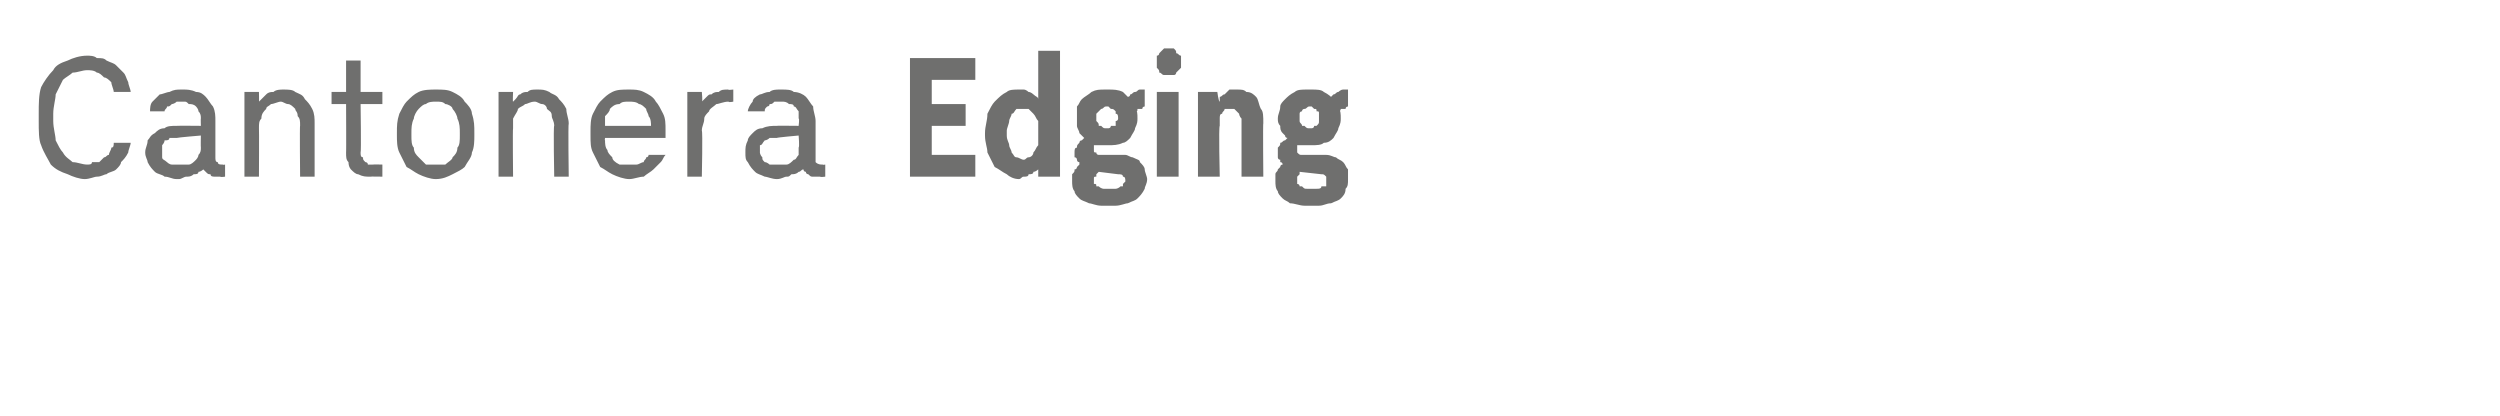 <?xml version="1.0" standalone="no"?>
<!DOCTYPE svg PUBLIC "-//W3C//DTD SVG 1.1//EN" "http://www.w3.org/Graphics/SVG/1.1/DTD/svg11.dtd">
<svg xmlns="http://www.w3.org/2000/svg" version="1.1" width="103.3px" height="17.2px" viewBox="0 -1 103.3 17.2" style="top:-1px">
  <desc>Cantonera Edging</desc>
  <defs/>
  <g id="Polygon524212">
    <path d="M 3.5 6.4 C 3.7 6.4 3.9 6.3 4 6.3 C 4.2 6.3 4.3 6.2 4.4 6.2 C 4.5 6.1 4.7 6.1 4.8 6 C 4.9 5.9 5 5.8 5 5.7 C 5.1 5.6 5.2 5.5 5.3 5.3 C 5.3 5.2 5.4 5 5.4 4.9 C 5.4 4.9 4.7 4.9 4.7 4.9 C 4.7 5 4.7 5.1 4.6 5.1 C 4.6 5.2 4.5 5.3 4.5 5.4 C 4.4 5.4 4.4 5.5 4.3 5.5 C 4.2 5.6 4.2 5.6 4.1 5.7 C 4 5.7 3.9 5.7 3.8 5.7 C 3.8 5.8 3.7 5.8 3.6 5.8 C 3.4 5.8 3.2 5.7 3 5.7 C 2.9 5.6 2.7 5.5 2.6 5.3 C 2.5 5.2 2.4 5 2.3 4.8 C 2.3 4.6 2.2 4.3 2.2 4 C 2.2 4 2.2 3.7 2.2 3.7 C 2.2 3.4 2.3 3.1 2.3 2.9 C 2.4 2.7 2.5 2.5 2.6 2.3 C 2.7 2.2 2.9 2.1 3 2 C 3.2 2 3.4 1.9 3.6 1.9 C 3.7 1.9 3.9 1.9 4 2 C 4.1 2 4.2 2.1 4.3 2.2 C 4.4 2.2 4.5 2.3 4.6 2.4 C 4.6 2.5 4.7 2.7 4.7 2.8 C 4.7 2.8 5.4 2.8 5.4 2.8 C 5.4 2.7 5.3 2.5 5.3 2.4 C 5.2 2.2 5.2 2.1 5.1 2 C 5 1.9 4.9 1.8 4.8 1.7 C 4.7 1.6 4.6 1.6 4.4 1.5 C 4.3 1.4 4.2 1.4 4 1.4 C 3.9 1.3 3.7 1.3 3.6 1.3 C 3.3 1.3 3 1.4 2.8 1.5 C 2.5 1.6 2.3 1.7 2.2 1.9 C 2 2.1 1.8 2.4 1.7 2.6 C 1.6 2.9 1.6 3.3 1.6 3.7 C 1.6 3.7 1.6 4 1.6 4 C 1.6 4.4 1.6 4.8 1.7 5 C 1.8 5.3 2 5.6 2.1 5.8 C 2.3 6 2.5 6.1 2.8 6.2 C 3 6.3 3.3 6.4 3.5 6.4 Z M 9.3 6.3 L 9.3 5.8 C 9.3 5.8 9.23 5.82 9.2 5.8 C 9.1 5.8 9 5.8 9 5.7 C 8.9 5.7 8.9 5.6 8.9 5.5 C 8.9 5.5 8.9 4 8.9 4 C 8.9 3.8 8.9 3.6 8.8 3.4 C 8.7 3.3 8.6 3.1 8.5 3 C 8.4 2.9 8.3 2.8 8.1 2.8 C 7.9 2.7 7.7 2.7 7.6 2.7 C 7.6 2.7 7.5 2.7 7.5 2.7 C 7.3 2.7 7.2 2.7 7 2.8 C 6.9 2.8 6.7 2.9 6.6 2.9 C 6.5 3 6.4 3.1 6.3 3.2 C 6.2 3.3 6.2 3.5 6.2 3.6 C 6.2 3.6 6.8 3.6 6.8 3.6 C 6.8 3.5 6.9 3.5 6.9 3.4 C 7 3.4 7 3.4 7.1 3.3 C 7.1 3.3 7.2 3.3 7.3 3.2 C 7.3 3.2 7.4 3.2 7.5 3.2 C 7.5 3.2 7.6 3.2 7.6 3.2 C 7.7 3.2 7.7 3.2 7.8 3.3 C 7.9 3.3 8 3.3 8.1 3.4 C 8.1 3.4 8.2 3.5 8.2 3.6 C 8.3 3.7 8.3 3.8 8.3 3.9 C 8.29 3.88 8.3 4.2 8.3 4.2 C 8.3 4.2 7.31 4.19 7.3 4.2 C 7.1 4.2 6.9 4.2 6.8 4.3 C 6.6 4.3 6.5 4.4 6.4 4.5 C 6.2 4.6 6.2 4.7 6.1 4.8 C 6.1 5 6 5.1 6 5.3 C 6 5.5 6.1 5.6 6.1 5.7 C 6.2 5.9 6.3 6 6.4 6.1 C 6.5 6.2 6.7 6.2 6.8 6.3 C 7 6.3 7.1 6.4 7.3 6.4 C 7.3 6.4 7.4 6.4 7.4 6.4 C 7.5 6.4 7.6 6.3 7.7 6.3 C 7.8 6.3 7.9 6.3 8 6.2 C 8.1 6.2 8.2 6.2 8.2 6.1 C 8.3 6.1 8.4 6 8.4 6 C 8.4 6 8.5 6.1 8.5 6.1 C 8.6 6.2 8.6 6.2 8.7 6.2 C 8.7 6.3 8.8 6.3 8.9 6.3 C 8.9 6.3 9 6.3 9.1 6.3 C 9.12 6.33 9.3 6.3 9.3 6.3 Z M 8.3 4.6 C 8.3 4.6 8.29 5.07 8.3 5.1 C 8.3 5.2 8.3 5.3 8.2 5.4 C 8.2 5.5 8.1 5.6 8.1 5.6 C 8 5.7 7.9 5.8 7.8 5.8 C 7.7 5.8 7.6 5.8 7.4 5.8 C 7.4 5.8 7.4 5.8 7.4 5.8 C 7.3 5.8 7.2 5.8 7.1 5.8 C 7 5.8 6.9 5.7 6.9 5.7 C 6.8 5.6 6.7 5.6 6.7 5.5 C 6.7 5.4 6.7 5.3 6.7 5.3 C 6.7 5.2 6.7 5.1 6.7 5 C 6.7 5 6.8 4.9 6.8 4.8 C 6.9 4.8 7 4.8 7 4.7 C 7.1 4.7 7.2 4.7 7.3 4.7 C 7.33 4.68 8.3 4.6 8.3 4.6 Z M 10.1 6.3 L 10.7 6.3 C 10.7 6.3 10.71 4.29 10.7 4.3 C 10.7 4.1 10.7 4 10.8 3.9 C 10.8 3.7 10.9 3.6 11 3.5 C 11 3.4 11.1 3.4 11.2 3.3 C 11.3 3.3 11.5 3.2 11.6 3.2 C 11.7 3.2 11.8 3.3 11.9 3.3 C 12 3.3 12.1 3.4 12.2 3.5 C 12.2 3.6 12.3 3.6 12.3 3.8 C 12.4 3.9 12.4 4 12.4 4.2 C 12.38 4.17 12.4 6.3 12.4 6.3 L 13 6.3 C 13 6.3 13 4.11 13 4.1 C 13 3.9 13 3.7 12.9 3.5 C 12.8 3.3 12.7 3.2 12.6 3.1 C 12.5 2.9 12.4 2.9 12.2 2.8 C 12.1 2.7 11.9 2.7 11.7 2.7 C 11.6 2.7 11.4 2.7 11.3 2.8 C 11.2 2.8 11.1 2.8 11 2.9 C 11 2.9 10.9 3 10.8 3.1 C 10.8 3.1 10.7 3.2 10.7 3.2 C 10.71 3.24 10.7 2.8 10.7 2.8 L 10.1 2.8 L 10.1 6.3 Z M 15.3 6.3 C 15.29 6.29 15.8 6.3 15.8 6.3 L 15.8 5.8 C 15.8 5.8 15.44 5.79 15.4 5.8 C 15.4 5.8 15.3 5.8 15.2 5.8 C 15.2 5.7 15.1 5.7 15.1 5.7 C 15 5.6 15 5.6 15 5.5 C 14.9 5.5 14.9 5.4 14.9 5.3 C 14.93 5.31 14.9 3.3 14.9 3.3 L 15.8 3.3 L 15.8 2.8 L 14.9 2.8 L 14.9 1.5 L 14.3 1.5 L 14.3 2.8 L 13.7 2.8 L 13.7 3.3 L 14.3 3.3 C 14.3 3.3 14.31 5.32 14.3 5.3 C 14.3 5.5 14.3 5.6 14.4 5.7 C 14.4 5.9 14.5 6 14.5 6 C 14.6 6.1 14.7 6.2 14.8 6.2 C 15 6.3 15.1 6.3 15.3 6.3 Z M 18 6.4 C 18.3 6.4 18.5 6.3 18.7 6.2 C 18.9 6.1 19.1 6 19.2 5.9 C 19.3 5.7 19.5 5.5 19.5 5.3 C 19.6 5.1 19.6 4.8 19.6 4.6 C 19.6 4.6 19.6 4.5 19.6 4.5 C 19.6 4.2 19.6 4 19.5 3.7 C 19.5 3.5 19.3 3.3 19.2 3.2 C 19.1 3 18.9 2.9 18.7 2.8 C 18.5 2.7 18.3 2.7 18 2.7 C 17.8 2.7 17.5 2.7 17.3 2.8 C 17.1 2.9 17 3 16.8 3.2 C 16.7 3.3 16.6 3.5 16.5 3.7 C 16.4 4 16.4 4.2 16.4 4.5 C 16.4 4.5 16.4 4.6 16.4 4.6 C 16.4 4.8 16.4 5.1 16.5 5.3 C 16.6 5.5 16.7 5.7 16.8 5.9 C 17 6 17.1 6.1 17.3 6.2 C 17.5 6.3 17.8 6.4 18 6.4 Z M 18 5.8 C 17.9 5.8 17.7 5.8 17.6 5.8 C 17.5 5.7 17.4 5.6 17.3 5.5 C 17.2 5.4 17.1 5.3 17.1 5.1 C 17 5 17 4.8 17 4.6 C 17 4.6 17 4.5 17 4.5 C 17 4.3 17 4.1 17.1 3.9 C 17.1 3.8 17.2 3.6 17.3 3.5 C 17.4 3.4 17.5 3.3 17.6 3.3 C 17.7 3.2 17.9 3.2 18 3.2 C 18.2 3.2 18.3 3.2 18.4 3.3 C 18.5 3.3 18.7 3.4 18.7 3.5 C 18.8 3.6 18.9 3.8 18.9 3.9 C 19 4.1 19 4.3 19 4.5 C 19 4.5 19 4.6 19 4.6 C 19 4.8 19 5 18.9 5.1 C 18.9 5.3 18.8 5.4 18.7 5.5 C 18.7 5.6 18.5 5.7 18.4 5.8 C 18.3 5.8 18.2 5.8 18 5.8 Z M 20.6 6.3 L 21.2 6.3 C 21.2 6.3 21.18 4.29 21.2 4.3 C 21.2 4.1 21.2 4 21.2 3.9 C 21.3 3.7 21.4 3.6 21.4 3.5 C 21.5 3.4 21.6 3.4 21.7 3.3 C 21.8 3.3 21.9 3.2 22.1 3.2 C 22.2 3.2 22.3 3.3 22.4 3.3 C 22.5 3.3 22.6 3.4 22.6 3.5 C 22.7 3.6 22.8 3.6 22.8 3.8 C 22.8 3.9 22.9 4 22.9 4.2 C 22.86 4.17 22.9 6.3 22.9 6.3 L 23.5 6.3 C 23.5 6.3 23.47 4.11 23.5 4.1 C 23.5 3.9 23.4 3.7 23.4 3.5 C 23.3 3.3 23.2 3.2 23.1 3.1 C 23 2.9 22.8 2.9 22.7 2.8 C 22.5 2.7 22.4 2.7 22.2 2.7 C 22 2.7 21.9 2.7 21.8 2.8 C 21.7 2.8 21.6 2.8 21.5 2.9 C 21.4 2.9 21.4 3 21.3 3.1 C 21.3 3.1 21.2 3.2 21.2 3.2 C 21.18 3.24 21.2 2.8 21.2 2.8 L 20.6 2.8 L 20.6 6.3 Z M 26 6.4 C 26.2 6.4 26.4 6.3 26.6 6.3 C 26.7 6.2 26.9 6.1 27 6 C 27.1 5.9 27.2 5.8 27.3 5.7 C 27.4 5.6 27.4 5.5 27.5 5.4 C 27.5 5.4 26.8 5.4 26.8 5.4 C 26.8 5.4 26.8 5.5 26.7 5.5 C 26.7 5.6 26.6 5.6 26.6 5.7 C 26.5 5.7 26.4 5.8 26.3 5.8 C 26.2 5.8 26.1 5.8 26 5.8 C 25.8 5.8 25.7 5.8 25.6 5.8 C 25.4 5.7 25.3 5.6 25.3 5.5 C 25.2 5.4 25.1 5.3 25.1 5.2 C 25 5.1 25 4.9 25 4.8 C 24.98 4.8 25 4.7 25 4.7 L 27.5 4.7 C 27.5 4.7 27.5 4.4 27.5 4.4 C 27.5 4.1 27.5 3.9 27.4 3.7 C 27.3 3.5 27.2 3.3 27.1 3.2 C 27 3 26.8 2.9 26.6 2.8 C 26.4 2.7 26.2 2.7 26 2.7 C 25.7 2.7 25.5 2.7 25.3 2.8 C 25.1 2.9 25 3 24.8 3.2 C 24.7 3.3 24.6 3.5 24.5 3.7 C 24.4 3.9 24.4 4.2 24.4 4.4 C 24.4 4.4 24.4 4.6 24.4 4.6 C 24.4 4.9 24.4 5.1 24.5 5.3 C 24.6 5.5 24.7 5.7 24.8 5.9 C 25 6 25.1 6.1 25.3 6.2 C 25.5 6.3 25.8 6.4 26 6.4 Z M 26.9 4.2 C 26.9 4.2 25 4.2 25 4.2 C 25 4.1 25 4 25 3.8 C 25.1 3.7 25.2 3.6 25.2 3.5 C 25.3 3.4 25.4 3.3 25.6 3.3 C 25.7 3.2 25.8 3.2 26 3.2 C 26.1 3.2 26.3 3.2 26.4 3.3 C 26.5 3.3 26.6 3.4 26.7 3.5 C 26.7 3.6 26.8 3.7 26.8 3.8 C 26.9 3.9 26.9 4.1 26.9 4.2 Z M 28.4 6.3 L 29 6.3 C 29 6.3 29.04 4.42 29 4.4 C 29 4.2 29.1 4.1 29.1 3.9 C 29.1 3.8 29.2 3.7 29.3 3.6 C 29.3 3.5 29.5 3.4 29.6 3.3 C 29.7 3.3 29.9 3.2 30.1 3.2 C 30.13 3.24 30.3 3.2 30.3 3.2 L 30.3 2.7 C 30.3 2.7 30.06 2.73 30.1 2.7 C 29.9 2.7 29.8 2.7 29.7 2.8 C 29.6 2.8 29.5 2.8 29.4 2.9 C 29.3 2.9 29.3 2.9 29.2 3 C 29.1 3.1 29.1 3.1 29 3.2 C 29.04 3.23 29 2.8 29 2.8 L 28.4 2.8 L 28.4 6.3 Z M 34.1 6.3 L 34.1 5.8 C 34.1 5.8 33.98 5.82 34 5.8 C 33.9 5.8 33.8 5.8 33.7 5.7 C 33.7 5.7 33.7 5.6 33.7 5.5 C 33.7 5.5 33.7 4 33.7 4 C 33.7 3.8 33.6 3.6 33.6 3.4 C 33.5 3.3 33.4 3.1 33.3 3 C 33.2 2.9 33 2.8 32.8 2.8 C 32.7 2.7 32.5 2.7 32.3 2.7 C 32.3 2.7 32.2 2.7 32.2 2.7 C 32.1 2.7 31.9 2.7 31.8 2.8 C 31.6 2.8 31.5 2.9 31.4 2.9 C 31.2 3 31.1 3.1 31.1 3.2 C 31 3.3 30.9 3.5 30.9 3.6 C 30.9 3.6 31.6 3.6 31.6 3.6 C 31.6 3.5 31.6 3.5 31.7 3.4 C 31.7 3.4 31.8 3.4 31.8 3.3 C 31.9 3.3 31.9 3.3 32 3.2 C 32.1 3.2 32.2 3.2 32.2 3.2 C 32.2 3.2 32.3 3.2 32.3 3.2 C 32.4 3.2 32.5 3.2 32.6 3.3 C 32.7 3.3 32.8 3.3 32.8 3.4 C 32.9 3.4 32.9 3.5 33 3.6 C 33 3.7 33 3.8 33 3.9 C 33.04 3.88 33 4.2 33 4.2 C 33 4.2 32.06 4.19 32.1 4.2 C 31.9 4.2 31.7 4.2 31.5 4.3 C 31.3 4.3 31.2 4.4 31.1 4.5 C 31 4.6 30.9 4.7 30.9 4.8 C 30.8 5 30.8 5.1 30.8 5.3 C 30.8 5.5 30.8 5.6 30.9 5.7 C 31 5.9 31.1 6 31.2 6.1 C 31.3 6.2 31.4 6.2 31.6 6.3 C 31.7 6.3 31.9 6.4 32.1 6.4 C 32.1 6.4 32.1 6.4 32.1 6.4 C 32.3 6.4 32.4 6.3 32.5 6.3 C 32.6 6.3 32.6 6.3 32.7 6.2 C 32.8 6.2 32.9 6.2 33 6.1 C 33.1 6.1 33.1 6 33.2 6 C 33.2 6 33.2 6.1 33.3 6.1 C 33.3 6.2 33.4 6.2 33.4 6.2 C 33.5 6.3 33.5 6.3 33.6 6.3 C 33.7 6.3 33.8 6.3 33.9 6.3 C 33.87 6.33 34.1 6.3 34.1 6.3 Z M 33 4.6 C 33 4.6 33.04 5.07 33 5.1 C 33 5.2 33 5.3 33 5.4 C 32.9 5.5 32.9 5.6 32.8 5.6 C 32.7 5.7 32.6 5.8 32.5 5.8 C 32.4 5.8 32.3 5.8 32.2 5.8 C 32.2 5.8 32.1 5.8 32.1 5.8 C 32 5.8 31.9 5.8 31.8 5.8 C 31.8 5.8 31.7 5.7 31.6 5.7 C 31.5 5.6 31.5 5.6 31.5 5.5 C 31.4 5.4 31.4 5.3 31.4 5.3 C 31.4 5.2 31.4 5.1 31.4 5 C 31.5 5 31.5 4.9 31.6 4.8 C 31.6 4.8 31.7 4.8 31.8 4.7 C 31.9 4.7 32 4.7 32.1 4.7 C 32.08 4.68 33 4.6 33 4.6 Z M 37.6 6.3 L 40.3 6.3 L 40.3 5.4 L 38.5 5.4 L 38.5 4.2 L 39.9 4.2 L 39.9 3.3 L 38.5 3.3 L 38.5 2.3 L 40.3 2.3 L 40.3 1.4 L 37.6 1.4 L 37.6 6.3 Z M 42.1 6.4 C 42.2 6.4 42.2 6.3 42.3 6.3 C 42.4 6.3 42.5 6.3 42.5 6.2 C 42.6 6.2 42.7 6.2 42.7 6.1 C 42.8 6.1 42.9 6 42.9 6 C 42.9 5.97 42.9 6.3 42.9 6.3 L 43.8 6.3 L 43.8 1.1 L 42.9 1.1 C 42.9 1.1 42.9 3.07 42.9 3.1 C 42.9 3 42.8 3 42.7 2.9 C 42.7 2.9 42.6 2.8 42.5 2.8 C 42.5 2.8 42.4 2.7 42.3 2.7 C 42.2 2.7 42.2 2.7 42.1 2.7 C 41.9 2.7 41.7 2.7 41.6 2.8 C 41.4 2.9 41.3 3 41.1 3.2 C 41 3.3 40.9 3.5 40.8 3.7 C 40.8 4 40.7 4.2 40.7 4.5 C 40.7 4.5 40.7 4.6 40.7 4.6 C 40.7 4.9 40.8 5.1 40.8 5.3 C 40.9 5.5 41 5.7 41.1 5.9 C 41.3 6 41.4 6.1 41.6 6.2 C 41.7 6.3 41.9 6.4 42.1 6.4 Z M 42.3 5.6 C 42.2 5.6 42.1 5.5 42 5.5 C 41.9 5.5 41.9 5.4 41.8 5.3 C 41.8 5.2 41.7 5.1 41.7 5 C 41.7 4.9 41.6 4.8 41.6 4.6 C 41.6 4.6 41.6 4.4 41.6 4.4 C 41.6 4.3 41.7 4.1 41.7 4 C 41.7 3.9 41.8 3.8 41.8 3.7 C 41.9 3.7 41.9 3.6 42 3.5 C 42.1 3.5 42.2 3.5 42.3 3.5 C 42.4 3.5 42.4 3.5 42.5 3.5 C 42.6 3.6 42.7 3.7 42.7 3.7 C 42.8 3.8 42.8 3.9 42.9 4 C 42.9 4.2 42.9 4.3 42.9 4.4 C 42.9 4.4 42.9 4.6 42.9 4.6 C 42.9 4.8 42.9 4.9 42.9 5 C 42.8 5.1 42.8 5.2 42.7 5.3 C 42.7 5.4 42.6 5.5 42.5 5.5 C 42.4 5.5 42.4 5.6 42.3 5.6 Z M 45.8 2.7 C 45.8 2.7 45.7 2.7 45.7 2.7 C 45.4 2.7 45.3 2.7 45.1 2.8 C 45 2.9 44.8 3 44.7 3.1 C 44.6 3.2 44.6 3.3 44.5 3.4 C 44.5 3.6 44.5 3.7 44.5 3.9 C 44.5 4 44.5 4.1 44.5 4.2 C 44.5 4.3 44.6 4.4 44.6 4.5 C 44.6 4.5 44.7 4.6 44.7 4.6 C 44.8 4.7 44.8 4.7 44.8 4.7 C 44.8 4.7 44.7 4.8 44.7 4.8 C 44.6 4.8 44.6 4.9 44.6 4.9 C 44.5 5 44.5 5 44.5 5.1 C 44.4 5.1 44.4 5.2 44.4 5.3 C 44.4 5.4 44.4 5.4 44.4 5.5 C 44.5 5.5 44.5 5.6 44.5 5.6 C 44.5 5.6 44.5 5.7 44.6 5.7 C 44.6 5.7 44.6 5.8 44.6 5.8 C 44.6 5.8 44.6 5.8 44.5 5.9 C 44.5 5.9 44.5 6 44.4 6 C 44.4 6.1 44.4 6.1 44.3 6.2 C 44.3 6.3 44.3 6.4 44.3 6.5 C 44.3 6.6 44.3 6.8 44.4 6.9 C 44.4 7 44.5 7.1 44.6 7.2 C 44.7 7.3 44.8 7.3 45 7.4 C 45.1 7.4 45.3 7.5 45.5 7.5 C 45.5 7.5 46.1 7.5 46.1 7.5 C 46.3 7.5 46.5 7.4 46.6 7.4 C 46.8 7.3 46.9 7.3 47 7.2 C 47.1 7.1 47.2 7 47.3 6.8 C 47.3 6.7 47.4 6.6 47.4 6.4 C 47.4 6.3 47.3 6.1 47.3 6 C 47.3 5.9 47.2 5.8 47.1 5.7 C 47.1 5.6 47 5.6 46.8 5.5 C 46.7 5.5 46.6 5.4 46.5 5.4 C 46.5 5.4 45.4 5.4 45.4 5.4 C 45.4 5.4 45.3 5.4 45.3 5.3 C 45.2 5.3 45.2 5.3 45.2 5.2 C 45.2 5.2 45.2 5.1 45.2 5.1 C 45.2 5.1 45.2 5.1 45.2 5 C 45.3 5 45.3 5 45.3 5 C 45.3 5 45.4 5 45.4 5 C 45.4 5 45.5 5 45.5 5 C 45.5 5 45.6 5 45.6 5 C 45.6 5 45.7 5 45.7 5 C 45.7 5 45.8 5 45.8 5 C 46 5 46.2 5 46.4 4.9 C 46.5 4.9 46.6 4.8 46.7 4.7 C 46.8 4.5 46.9 4.4 46.9 4.3 C 47 4.1 47 4 47 3.9 C 47 3.7 47 3.6 46.9 3.4 C 46.9 3.3 46.8 3.2 46.7 3.1 C 46.6 3 46.5 2.9 46.4 2.8 C 46.2 2.7 46 2.7 45.8 2.7 Z M 45.8 4.3 C 45.8 4.3 45.7 4.3 45.7 4.3 C 45.6 4.3 45.6 4.3 45.5 4.2 C 45.5 4.2 45.5 4.2 45.4 4.2 C 45.4 4.1 45.4 4.1 45.3 4 C 45.3 4 45.3 3.9 45.3 3.9 C 45.3 3.8 45.3 3.7 45.3 3.7 C 45.4 3.6 45.4 3.6 45.4 3.6 C 45.5 3.5 45.5 3.5 45.5 3.5 C 45.6 3.5 45.6 3.4 45.7 3.4 C 45.7 3.4 45.8 3.4 45.8 3.4 C 45.8 3.4 45.9 3.5 45.9 3.5 C 46 3.5 46 3.5 46.1 3.6 C 46.1 3.6 46.1 3.6 46.1 3.7 C 46.2 3.7 46.2 3.8 46.2 3.9 C 46.2 3.9 46.2 4 46.1 4 C 46.1 4.1 46.1 4.1 46.1 4.2 C 46 4.2 46 4.2 45.9 4.2 C 45.9 4.3 45.8 4.3 45.8 4.3 Z M 46.1 6.8 C 46.1 6.8 45.6 6.8 45.6 6.8 C 45.6 6.8 45.5 6.8 45.4 6.7 C 45.4 6.7 45.3 6.7 45.3 6.7 C 45.3 6.6 45.3 6.6 45.2 6.6 C 45.2 6.5 45.2 6.5 45.2 6.5 C 45.2 6.4 45.2 6.4 45.2 6.4 C 45.2 6.3 45.2 6.3 45.3 6.3 C 45.3 6.3 45.3 6.2 45.3 6.2 C 45.3 6.2 45.3 6.2 45.4 6.1 C 45.4 6.1 46.2 6.2 46.2 6.2 C 46.3 6.2 46.4 6.2 46.4 6.3 C 46.5 6.3 46.5 6.4 46.5 6.5 C 46.5 6.5 46.5 6.5 46.4 6.6 C 46.4 6.6 46.4 6.6 46.4 6.7 C 46.3 6.7 46.3 6.7 46.3 6.7 C 46.2 6.8 46.1 6.8 46.1 6.8 Z M 46.6 3 C 46.6 3 46.9 3.6 46.9 3.6 C 47 3.6 47 3.6 47 3.5 C 47 3.5 47 3.5 47.1 3.5 C 47.1 3.5 47.1 3.5 47.2 3.5 C 47.2 3.4 47.3 3.4 47.3 3.4 C 47.3 3.4 47.3 2.7 47.3 2.7 C 47.3 2.7 47.2 2.7 47.1 2.7 C 47 2.7 47 2.8 46.9 2.8 C 46.8 2.8 46.8 2.9 46.7 2.9 C 46.7 2.9 46.7 3 46.6 3 Z M 47.8 6.3 L 48.7 6.3 L 48.7 2.8 L 47.8 2.8 L 47.8 6.3 Z M 48.3 2.1 C 48.4 2.1 48.4 2.1 48.5 2.1 C 48.6 2.1 48.6 2 48.6 2 C 48.7 1.9 48.7 1.9 48.8 1.8 C 48.8 1.7 48.8 1.6 48.8 1.6 C 48.8 1.5 48.8 1.4 48.8 1.3 C 48.7 1.3 48.7 1.2 48.6 1.2 C 48.6 1.1 48.6 1.1 48.5 1 C 48.4 1 48.4 1 48.3 1 C 48.2 1 48.2 1 48.1 1 C 48 1.1 48 1.1 47.9 1.2 C 47.9 1.2 47.9 1.3 47.8 1.3 C 47.8 1.4 47.8 1.5 47.8 1.6 C 47.8 1.6 47.8 1.7 47.8 1.8 C 47.9 1.9 47.9 1.9 47.9 2 C 48 2 48 2.1 48.1 2.1 C 48.2 2.1 48.2 2.1 48.3 2.1 Z M 49.5 6.3 L 50.4 6.3 C 50.4 6.3 50.35 4.22 50.4 4.2 C 50.4 4.1 50.4 4 50.4 3.9 C 50.4 3.8 50.4 3.7 50.5 3.7 C 50.5 3.6 50.6 3.6 50.6 3.5 C 50.7 3.5 50.8 3.5 50.8 3.5 C 50.9 3.5 51 3.5 51 3.5 C 51.1 3.6 51.1 3.6 51.2 3.7 C 51.2 3.7 51.2 3.8 51.3 3.9 C 51.3 4 51.3 4.1 51.3 4.2 C 51.3 4.16 51.3 6.3 51.3 6.3 L 52.2 6.3 C 52.2 6.3 52.18 4.07 52.2 4.1 C 52.2 3.8 52.2 3.6 52.1 3.5 C 52 3.3 52 3.1 51.9 3 C 51.8 2.9 51.7 2.8 51.5 2.8 C 51.4 2.7 51.3 2.7 51.1 2.7 C 51 2.7 50.9 2.7 50.8 2.7 C 50.7 2.8 50.7 2.8 50.6 2.9 C 50.5 2.9 50.5 3 50.4 3 C 50.4 3.1 50.4 3.2 50.4 3.2 C 50.35 3.2 50.3 2.8 50.3 2.8 L 49.5 2.8 L 49.5 6.3 Z M 54.2 2.7 C 54.2 2.7 54 2.7 54 2.7 C 53.8 2.7 53.6 2.7 53.5 2.8 C 53.3 2.9 53.2 3 53.1 3.1 C 53 3.2 52.9 3.3 52.9 3.4 C 52.9 3.6 52.8 3.7 52.8 3.9 C 52.8 4 52.8 4.1 52.9 4.2 C 52.9 4.3 52.9 4.4 53 4.5 C 53 4.5 53.1 4.6 53.1 4.6 C 53.1 4.7 53.2 4.7 53.2 4.7 C 53.2 4.7 53.1 4.8 53.1 4.8 C 53 4.8 53 4.9 52.9 4.9 C 52.9 5 52.9 5 52.8 5.1 C 52.8 5.1 52.8 5.2 52.8 5.3 C 52.8 5.4 52.8 5.4 52.8 5.5 C 52.8 5.5 52.8 5.6 52.9 5.6 C 52.9 5.6 52.9 5.7 52.9 5.7 C 53 5.7 53 5.8 53 5.8 C 53 5.8 52.9 5.8 52.9 5.9 C 52.9 5.9 52.8 6 52.8 6 C 52.8 6.1 52.7 6.1 52.7 6.2 C 52.7 6.3 52.7 6.4 52.7 6.5 C 52.7 6.6 52.7 6.8 52.8 6.9 C 52.8 7 52.9 7.1 53 7.2 C 53.1 7.3 53.2 7.3 53.3 7.4 C 53.5 7.4 53.7 7.5 53.9 7.5 C 53.9 7.5 54.5 7.5 54.5 7.5 C 54.7 7.5 54.8 7.4 55 7.4 C 55.2 7.3 55.3 7.3 55.4 7.2 C 55.5 7.1 55.6 7 55.6 6.8 C 55.7 6.7 55.7 6.6 55.7 6.4 C 55.7 6.3 55.7 6.1 55.7 6 C 55.6 5.9 55.6 5.8 55.5 5.7 C 55.4 5.6 55.3 5.6 55.2 5.5 C 55.1 5.5 55 5.4 54.8 5.4 C 54.8 5.4 53.8 5.4 53.8 5.4 C 53.7 5.4 53.7 5.4 53.6 5.3 C 53.6 5.3 53.6 5.3 53.6 5.2 C 53.6 5.2 53.6 5.1 53.6 5.1 C 53.6 5.1 53.6 5.1 53.6 5 C 53.6 5 53.7 5 53.7 5 C 53.7 5 53.7 5 53.8 5 C 53.8 5 53.8 5 53.9 5 C 53.9 5 53.9 5 54 5 C 54 5 54 5 54.1 5 C 54.1 5 54.1 5 54.2 5 C 54.4 5 54.6 5 54.7 4.9 C 54.9 4.9 55 4.8 55.1 4.7 C 55.2 4.5 55.3 4.4 55.3 4.3 C 55.4 4.1 55.4 4 55.4 3.9 C 55.4 3.7 55.4 3.6 55.3 3.4 C 55.3 3.3 55.2 3.2 55.1 3.1 C 55 3 54.9 2.9 54.7 2.8 C 54.6 2.7 54.4 2.7 54.2 2.7 Z M 54.2 4.3 C 54.2 4.3 54.1 4.3 54.1 4.3 C 54 4.3 54 4.3 53.9 4.2 C 53.9 4.2 53.8 4.2 53.8 4.2 C 53.8 4.1 53.7 4.1 53.7 4 C 53.7 4 53.7 3.9 53.7 3.9 C 53.7 3.8 53.7 3.7 53.7 3.7 C 53.7 3.6 53.8 3.6 53.8 3.6 C 53.8 3.5 53.9 3.5 53.9 3.5 C 54 3.5 54 3.4 54.1 3.4 C 54.1 3.4 54.2 3.4 54.2 3.4 C 54.2 3.4 54.3 3.5 54.3 3.5 C 54.4 3.5 54.4 3.5 54.4 3.6 C 54.5 3.6 54.5 3.6 54.5 3.7 C 54.5 3.7 54.5 3.8 54.5 3.9 C 54.5 3.9 54.5 4 54.5 4 C 54.5 4.1 54.5 4.1 54.4 4.2 C 54.4 4.2 54.4 4.2 54.3 4.2 C 54.3 4.3 54.2 4.3 54.2 4.3 Z M 54.4 6.8 C 54.4 6.8 54 6.8 54 6.8 C 53.9 6.8 53.9 6.8 53.8 6.7 C 53.8 6.7 53.7 6.7 53.7 6.7 C 53.7 6.6 53.6 6.6 53.6 6.6 C 53.6 6.5 53.6 6.5 53.6 6.5 C 53.6 6.4 53.6 6.4 53.6 6.4 C 53.6 6.3 53.6 6.3 53.6 6.3 C 53.6 6.3 53.7 6.2 53.7 6.2 C 53.7 6.2 53.7 6.2 53.7 6.1 C 53.7 6.1 54.6 6.2 54.6 6.2 C 54.7 6.2 54.7 6.2 54.8 6.3 C 54.8 6.3 54.8 6.4 54.8 6.5 C 54.8 6.5 54.8 6.5 54.8 6.6 C 54.8 6.6 54.8 6.6 54.8 6.7 C 54.7 6.7 54.7 6.7 54.6 6.7 C 54.6 6.8 54.5 6.8 54.4 6.8 Z M 55 3 C 55 3 55.3 3.6 55.3 3.6 C 55.3 3.6 55.4 3.6 55.4 3.5 C 55.4 3.5 55.4 3.5 55.5 3.5 C 55.5 3.5 55.5 3.5 55.6 3.5 C 55.6 3.4 55.7 3.4 55.7 3.4 C 55.7 3.4 55.7 2.7 55.7 2.7 C 55.6 2.7 55.5 2.7 55.5 2.7 C 55.4 2.7 55.3 2.8 55.3 2.8 C 55.2 2.8 55.2 2.9 55.1 2.9 C 55.1 2.9 55 3 55 3 Z " stroke="none" fill="#6f6f6e"/>
  </g>
</svg>